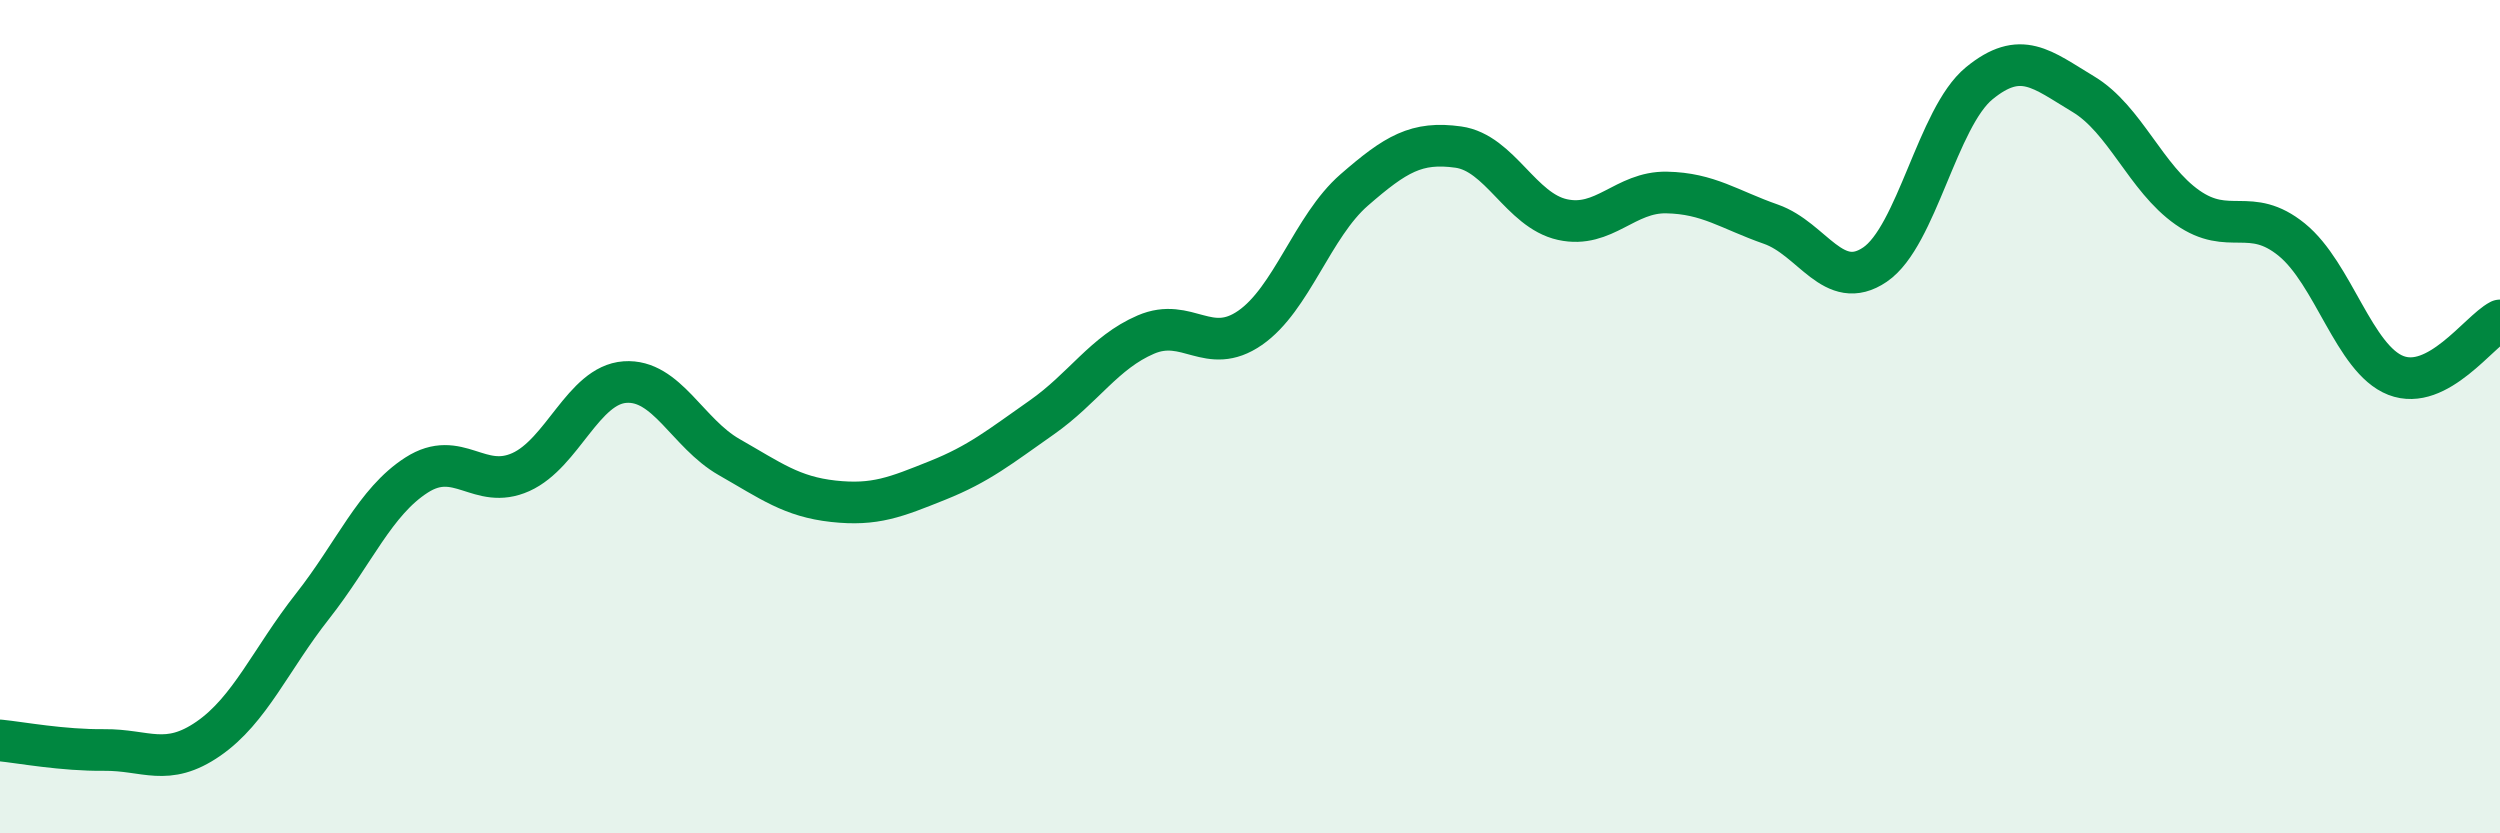 
    <svg width="60" height="20" viewBox="0 0 60 20" xmlns="http://www.w3.org/2000/svg">
      <path
        d="M 0,17.77 C 0.5,17.82 1.5,18.01 2.5,18 C 3.5,17.99 4,18.42 5,17.73 C 6,17.04 6.5,15.82 7.5,14.55 C 8.5,13.28 9,12.04 10,11.4 C 11,10.76 11.5,11.78 12.5,11.33 C 13.5,10.88 14,9.24 15,9.17 C 16,9.1 16.5,10.4 17.5,10.97 C 18.5,11.54 19,11.92 20,12.03 C 21,12.14 21.5,11.93 22.5,11.53 C 23.5,11.13 24,10.72 25,10.02 C 26,9.32 26.5,8.46 27.5,8.03 C 28.5,7.6 29,8.56 30,7.87 C 31,7.18 31.5,5.43 32.5,4.56 C 33.5,3.69 34,3.39 35,3.53 C 36,3.67 36.5,5.05 37.5,5.27 C 38.5,5.49 39,4.6 40,4.62 C 41,4.64 41.5,5.03 42.5,5.38 C 43.5,5.73 44,7.03 45,6.35 C 46,5.67 46.5,2.82 47.5,2 C 48.5,1.18 49,1.66 50,2.26 C 51,2.86 51.5,4.28 52.5,4.98 C 53.5,5.68 54,4.94 55,5.75 C 56,6.56 56.5,8.62 57.5,9.01 C 58.5,9.4 59.5,7.95 60,7.69L60 20L0 20Z"
        fill="#008740"
        opacity="0.1"
        stroke-linecap="round"
        stroke-linejoin="round"
      />
      <path
        d="M 0,17.77 C 0.5,17.82 1.5,18.01 2.5,18 C 3.5,17.99 4,18.42 5,17.73 C 6,17.04 6.5,15.82 7.5,14.55 C 8.5,13.28 9,12.04 10,11.4 C 11,10.76 11.5,11.78 12.5,11.33 C 13.5,10.88 14,9.24 15,9.17 C 16,9.1 16.5,10.4 17.5,10.97 C 18.5,11.54 19,11.92 20,12.03 C 21,12.14 21.5,11.93 22.5,11.53 C 23.5,11.13 24,10.72 25,10.02 C 26,9.32 26.5,8.46 27.5,8.03 C 28.5,7.6 29,8.56 30,7.87 C 31,7.18 31.5,5.43 32.5,4.56 C 33.5,3.69 34,3.39 35,3.53 C 36,3.67 36.5,5.05 37.5,5.27 C 38.5,5.49 39,4.6 40,4.62 C 41,4.64 41.5,5.03 42.5,5.38 C 43.5,5.73 44,7.03 45,6.35 C 46,5.67 46.5,2.82 47.5,2 C 48.5,1.18 49,1.66 50,2.26 C 51,2.86 51.5,4.28 52.5,4.98 C 53.5,5.68 54,4.94 55,5.75 C 56,6.56 56.5,8.62 57.5,9.01 C 58.5,9.4 59.5,7.95 60,7.69"
        stroke="#008740"
        stroke-width="1"
        fill="none"
        stroke-linecap="round"
        stroke-linejoin="round"
      />
    </svg>
  